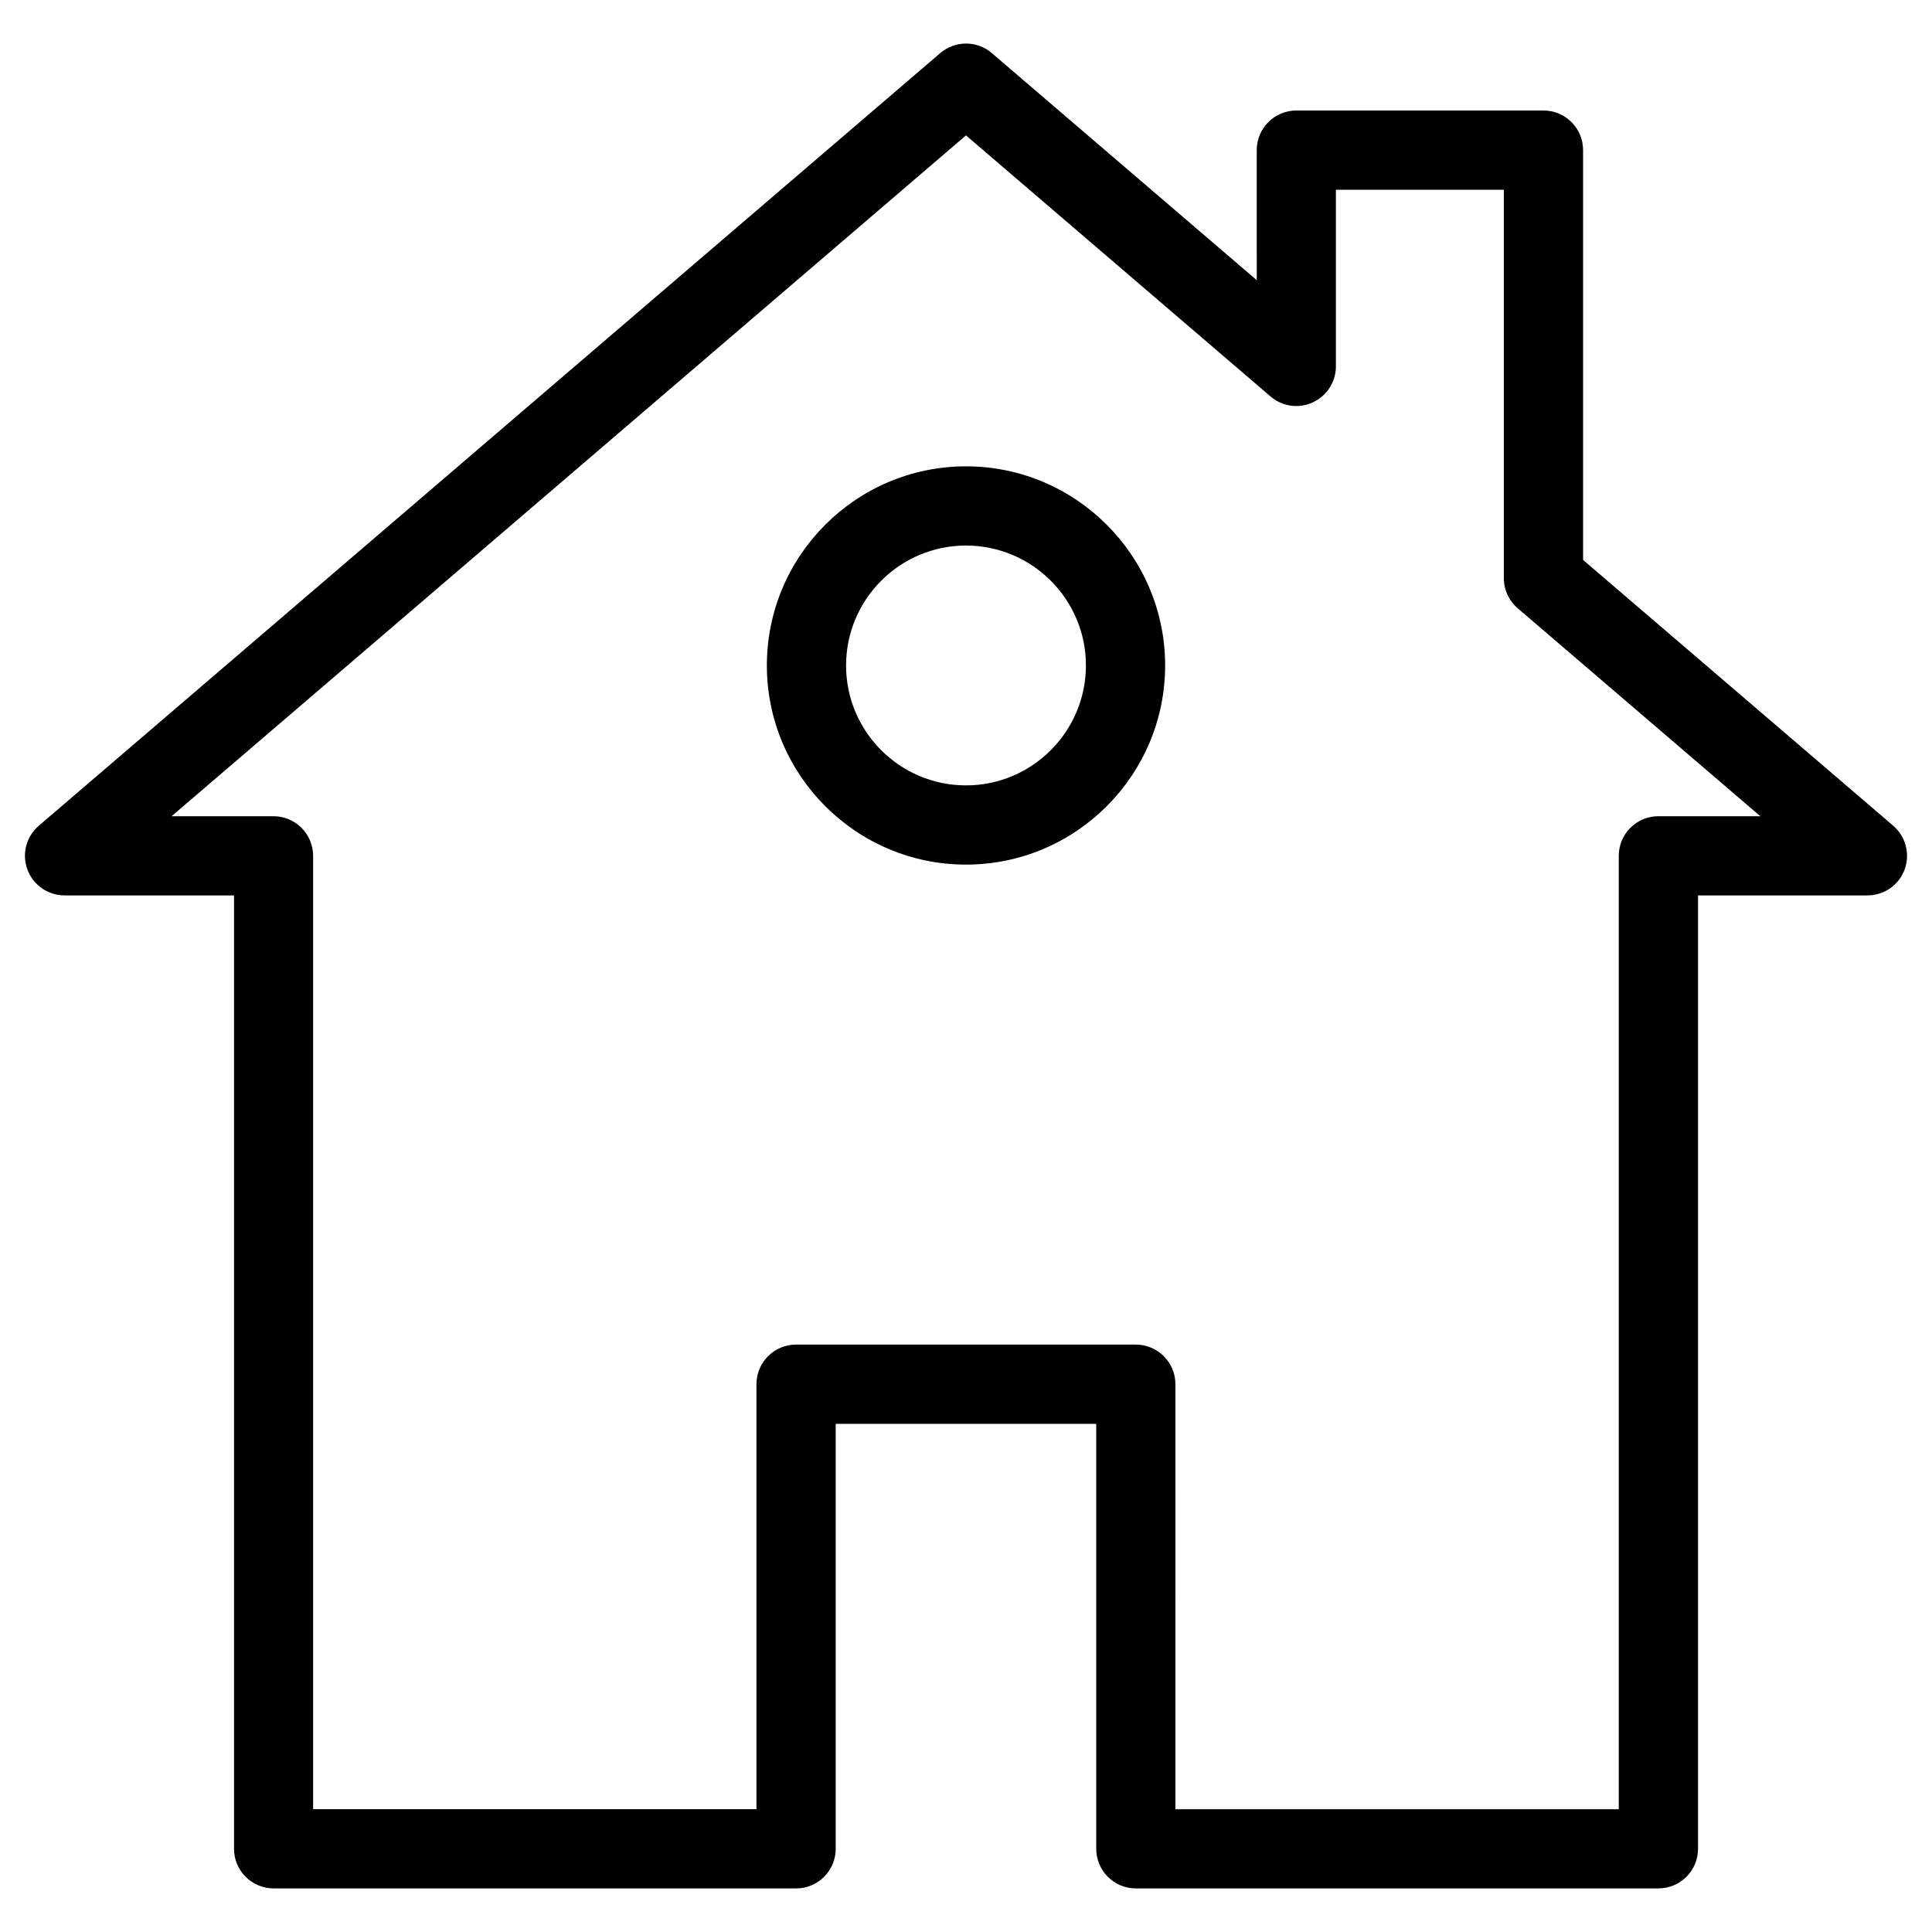 <?xml version="1.0" encoding="UTF-8"?>
<!-- The Best Svg Icon site in the world: iconSvg.co, Visit us! https://iconsvg.co -->
<svg fill="#000000" width="800px" height="800px" version="1.1" viewBox="144 144 512 512" xmlns="http://www.w3.org/2000/svg">
 <g>
  <path d="m400 373.13c-29.094 0-52.773-23.68-52.773-52.773-0.004-29.098 23.676-52.773 52.773-52.773 29.094 0 52.773 23.68 52.773 52.773s-23.68 52.773-52.773 52.773zm0-84.555c-17.527 0-31.781 14.254-31.781 31.781-0.004 17.527 14.25 31.781 31.781 31.781 17.508 0 31.781-14.254 31.781-31.781 0-17.527-14.254-31.781-31.781-31.781z"/>
  <path d="m583.49 644.45h-138.48c-5.793 0-10.496-4.703-10.496-10.496v-112.62h-69.043v112.62c0 5.793-4.703 10.496-10.496 10.496h-138.46c-5.793 0-10.496-4.703-10.496-10.496v-252.66h-44.902c-4.387 0-8.312-2.731-9.844-6.844s-0.336-8.754 3.023-11.629l238.89-204.76c3.926-3.359 9.742-3.359 13.645 0l70.219 60.184-0.004-34.465c0-5.793 4.703-10.496 10.496-10.496h65.496c5.793 0 10.496 4.703 10.496 10.496v108.61l82.184 70.43c3.336 2.875 4.535 7.496 3.023 11.629-1.512 4.113-5.438 6.844-9.844 6.844h-44.902v252.64c-0.004 5.812-4.684 10.512-10.5 10.512zm-127.99-20.988h117.49v-252.66c0-5.793 4.703-10.496 10.496-10.496h27.016l-64.297-55.105c-2.332-2.016-3.672-4.914-3.672-7.977v-102.94h-44.504v46.812c0 4.094-2.394 7.828-6.109 9.531-3.695 1.742-8.102 1.113-11.211-1.555l-80.711-69.191-210.53 180.43h27.016c5.793 0 10.496 4.703 10.496 10.496v252.64h117.49v-112.62c0-5.793 4.703-10.496 10.496-10.496h90.035c5.793 0 10.496 4.703 10.496 10.496z"/>
 </g>
</svg>